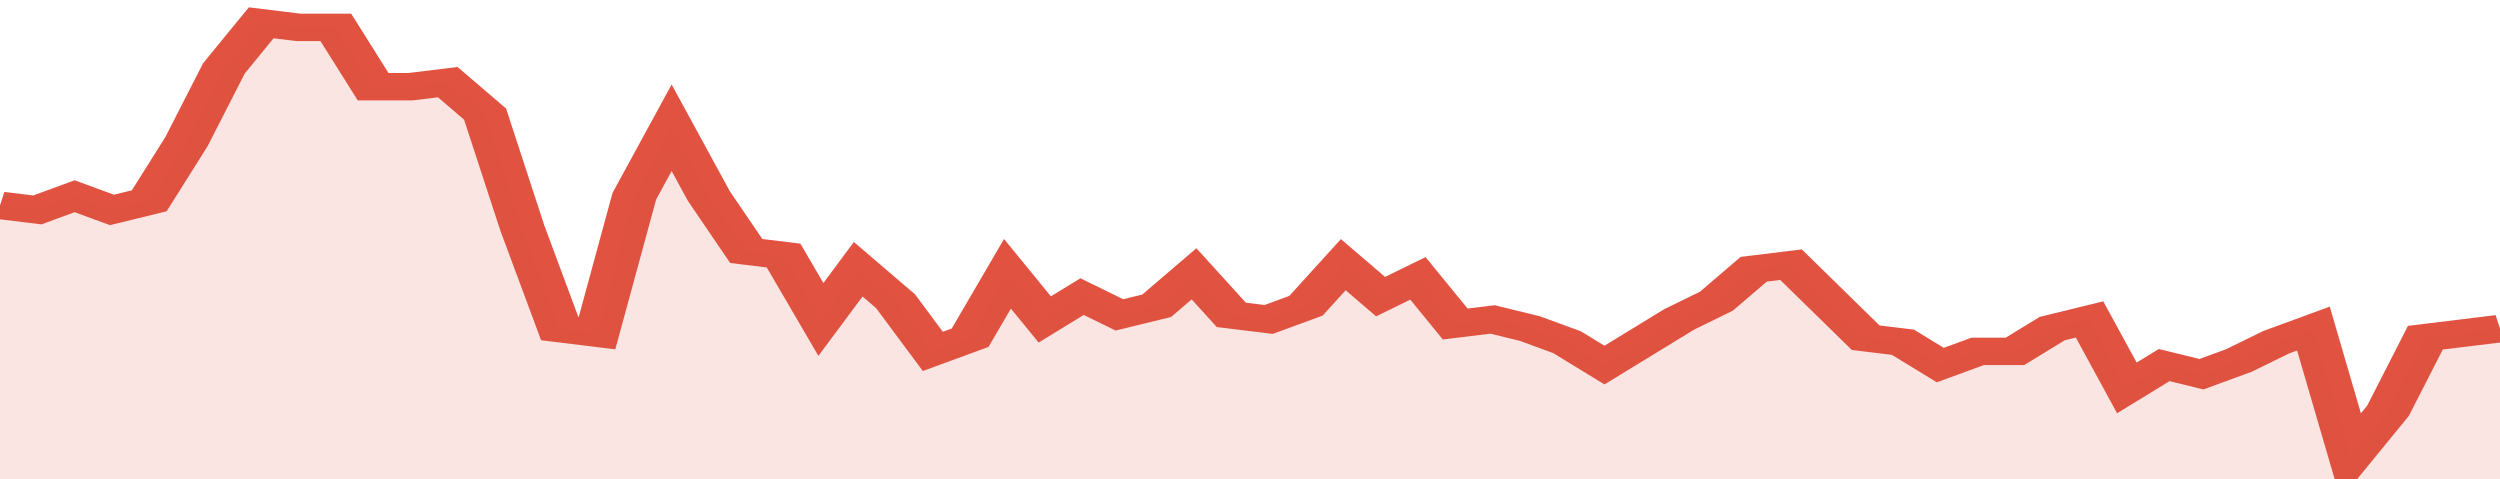 <svg xmlns="http://www.w3.org/2000/svg" viewBox="0 0 335 105" width="120" height="23" preserveAspectRatio="none">
				 <polyline fill="none" stroke="#E15241" stroke-width="6" points="0, 45 5, 46 10, 43 15, 46 20, 44 25, 31 30, 15 35, 5 40, 6 45, 6 50, 19 55, 19 60, 18 65, 25 70, 50 75, 72 80, 73 85, 43 90, 28 95, 43 100, 55 105, 56 110, 70 115, 59 120, 66 125, 77 130, 74 135, 60 140, 70 145, 65 150, 69 155, 67 160, 60 165, 69 170, 70 175, 67 180, 58 185, 65 190, 61 195, 71 200, 70 205, 72 210, 75 215, 80 220, 75 225, 70 230, 66 235, 59 240, 58 245, 66 250, 74 255, 75 260, 80 265, 77 270, 77 275, 72 280, 70 285, 85 290, 80 295, 82 300, 79 305, 75 310, 72 315, 100 320, 90 325, 74 330, 73 335, 72 335, 72 "> </polyline>
				 <polygon fill="#E15241" opacity="0.15" points="0, 105 0, 45 5, 46 10, 43 15, 46 20, 44 25, 31 30, 15 35, 5 40, 6 45, 6 50, 19 55, 19 60, 18 65, 25 70, 50 75, 72 80, 73 85, 43 90, 28 95, 43 100, 55 105, 56 110, 70 115, 59 120, 66 125, 77 130, 74 135, 60 140, 70 145, 65 150, 69 155, 67 160, 60 165, 69 170, 70 175, 67 180, 58 185, 65 190, 61 195, 71 200, 70 205, 72 210, 75 215, 80 220, 75 225, 70 230, 66 235, 59 240, 58 245, 66 250, 74 255, 75 260, 80 265, 77 270, 77 275, 72 280, 70 285, 85 290, 80 295, 82 300, 79 305, 75 310, 72 315, 100 320, 90 325, 74 330, 73 335, 72 335, 105 "></polygon>
			</svg>